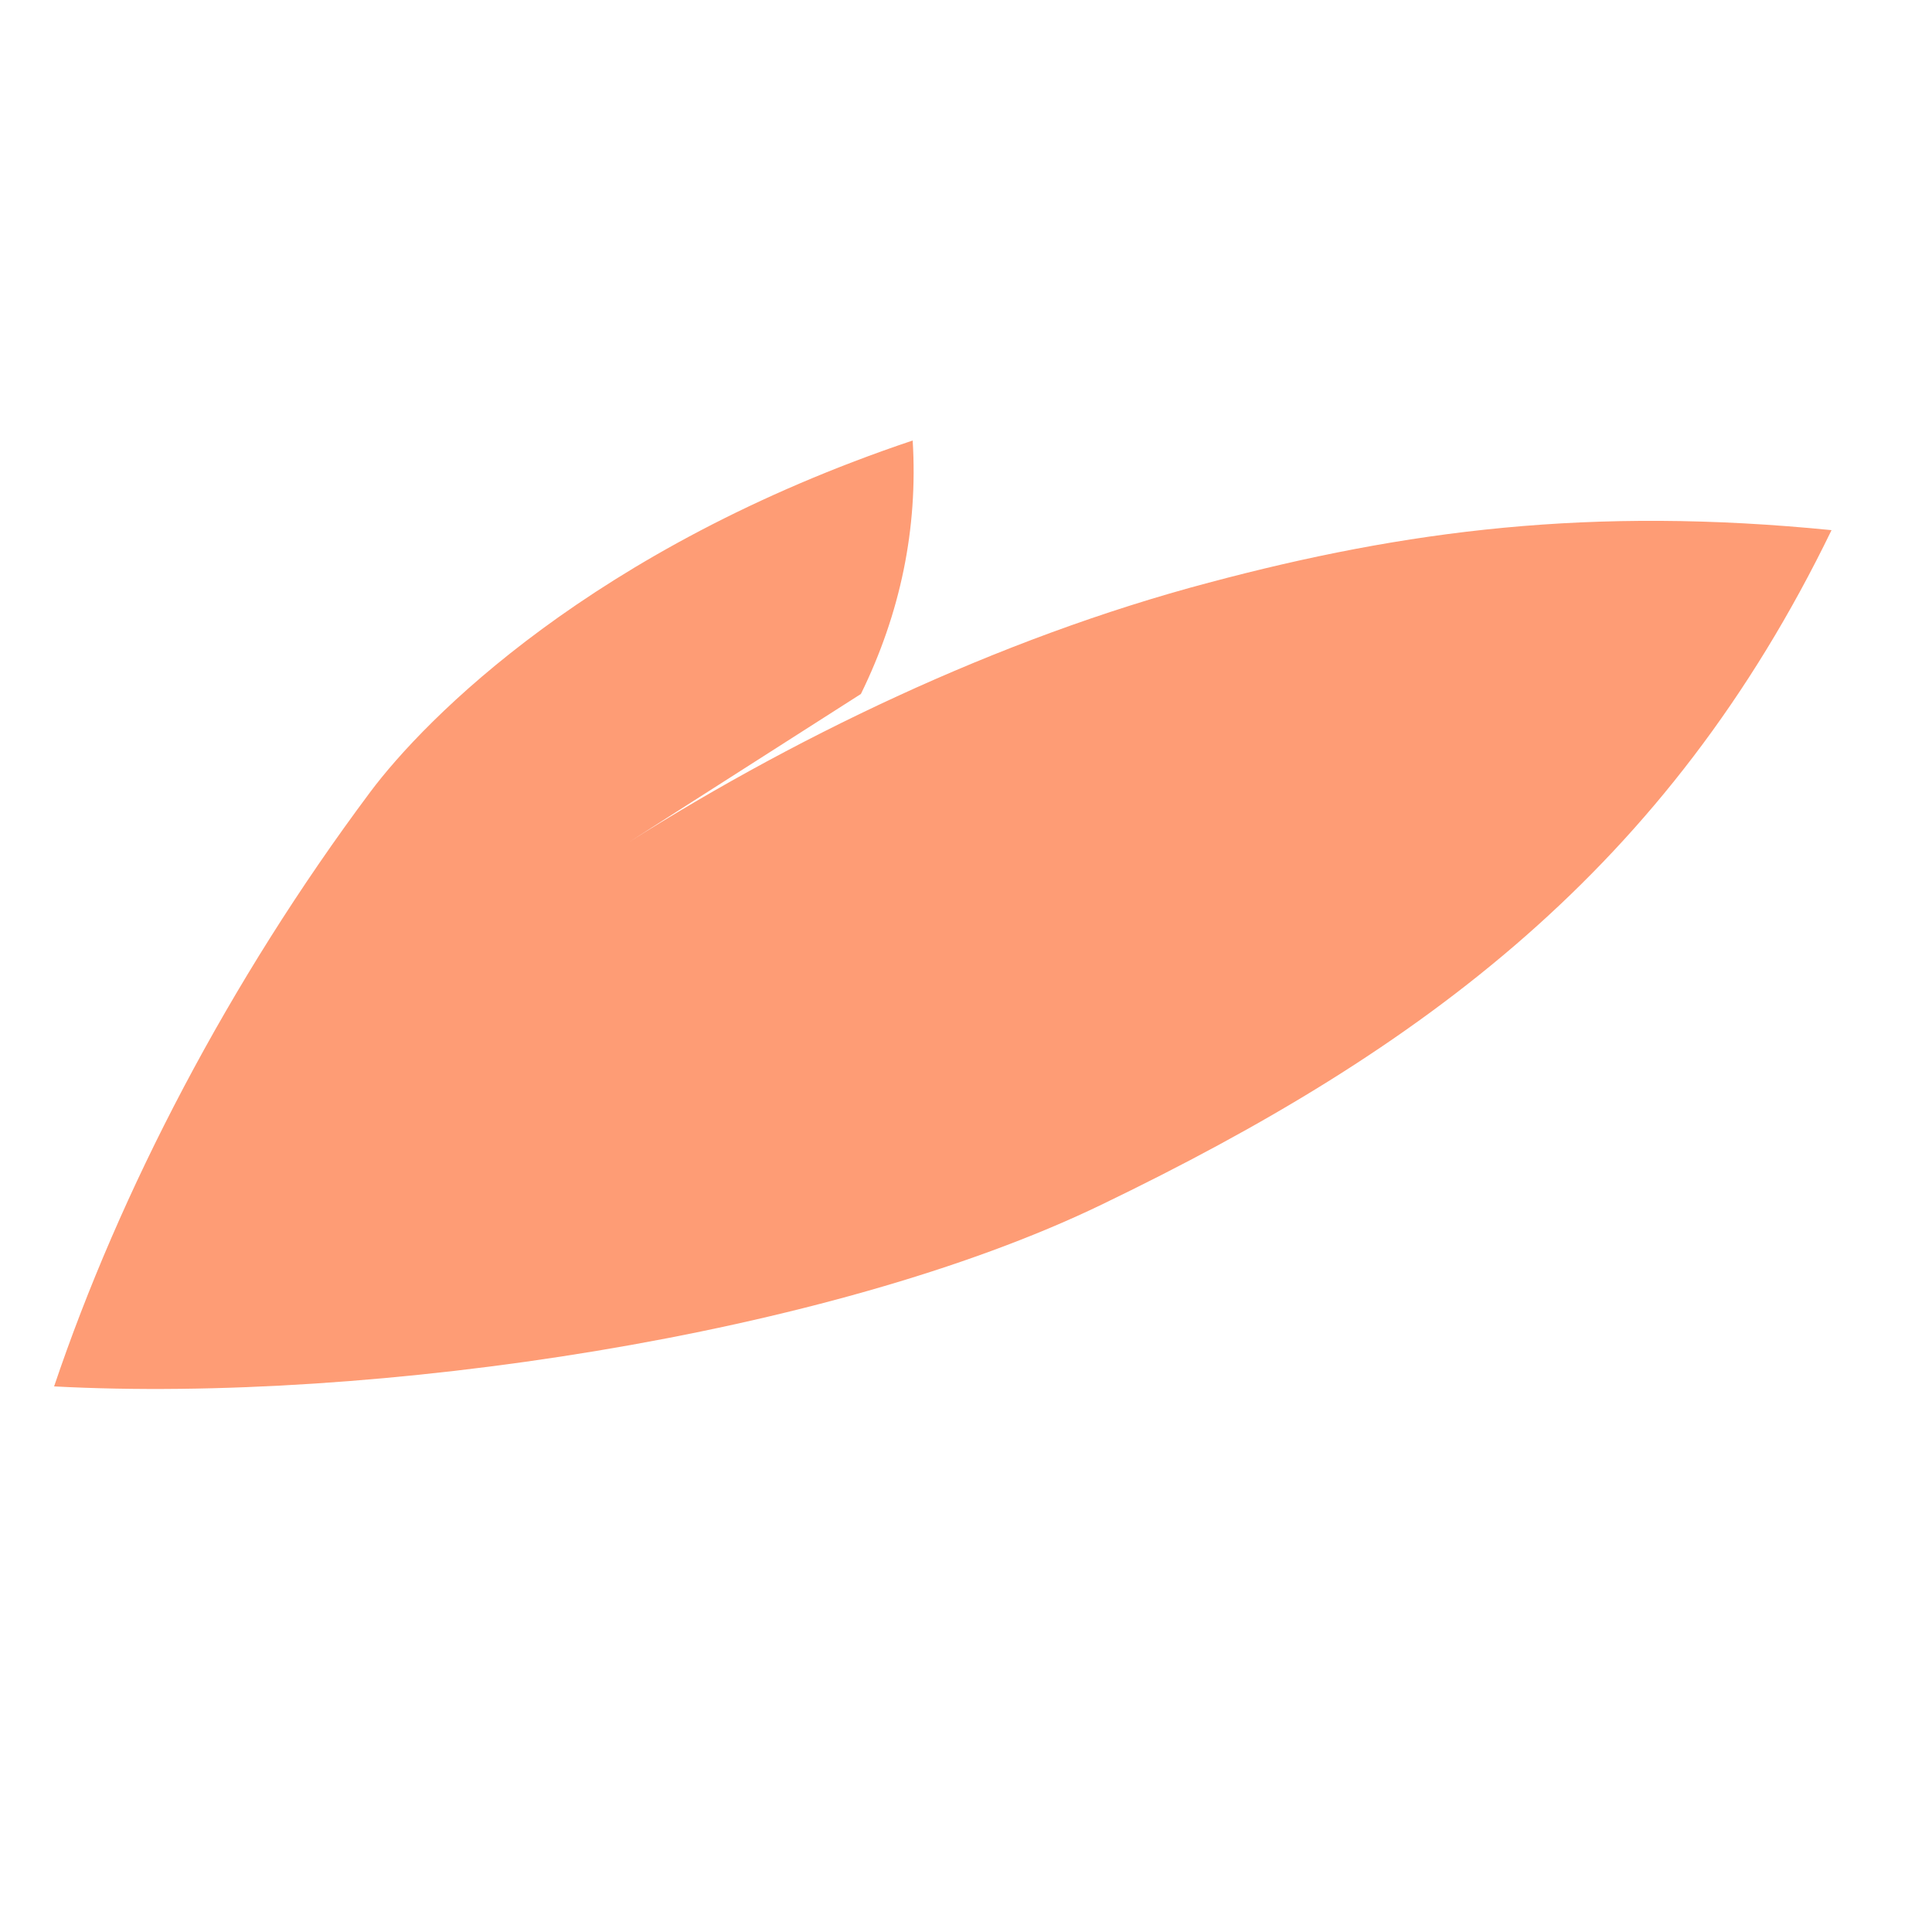 <?xml version="1.0" encoding="UTF-8"?> <!-- Generator: Adobe Illustrator 27.6.1, SVG Export Plug-In . SVG Version: 6.00 Build 0) --> <svg xmlns="http://www.w3.org/2000/svg" xmlns:xlink="http://www.w3.org/1999/xlink" id="Слой_1" x="0px" y="0px" viewBox="0 0 250 250" style="enable-background:new 0 0 250 250;" xml:space="preserve"> <style type="text/css"> .st0{fill:#FE9C75;} </style> <path class="st0" d="M7,179.4c8.5-25.2,22.6-52.4,40.9-76.9C55,93,76.7,70.9,118.1,57c0.7,11.4-1.6,22.4-6.7,32.8L79,110.5 c22.9-14.8,50.2-27.9,77.4-35.1c25.5-6.8,49.5-9.9,80.6-6.8c-21.2,43.7-52.8,67.2-94.5,87.3C107.5,172.8,48.4,181.6,7,179.4z"></path> </svg> 